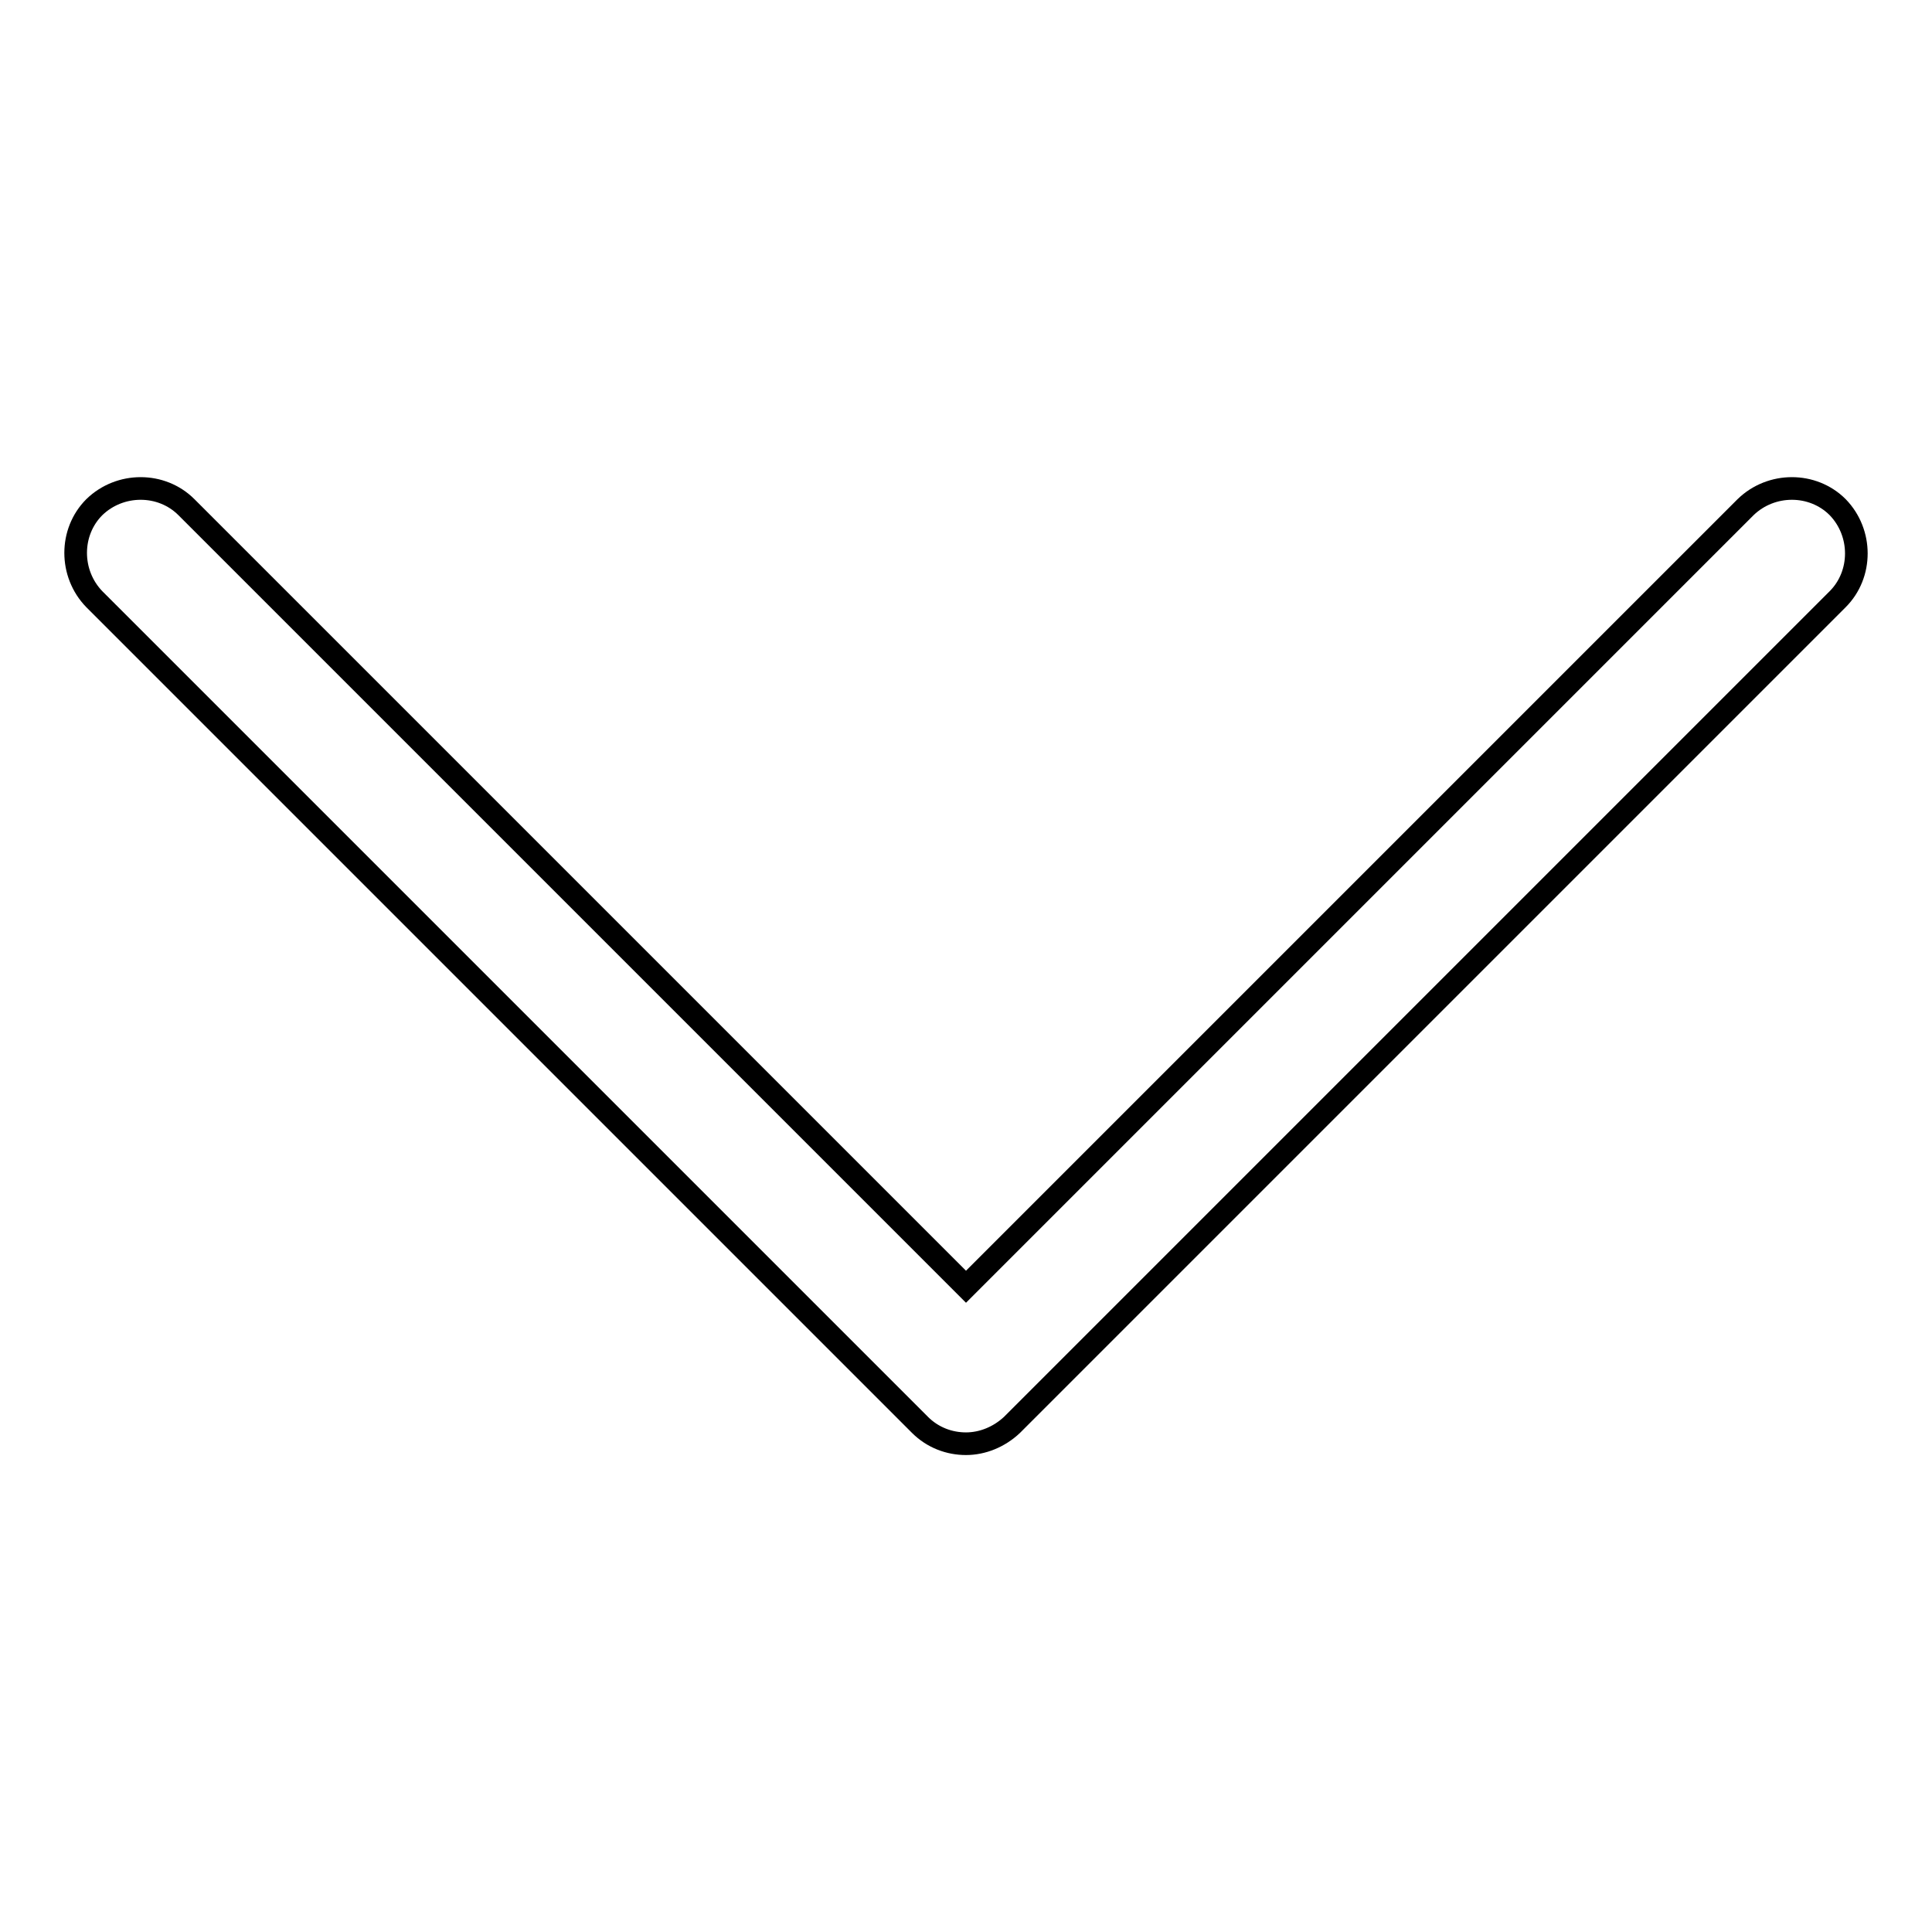 <?xml version="1.0" encoding="utf-8"?>
<!-- Svg Vector Icons : http://www.onlinewebfonts.com/icon -->
<!DOCTYPE svg PUBLIC "-//W3C//DTD SVG 1.1//EN" "http://www.w3.org/Graphics/SVG/1.1/DTD/svg11.dtd">
<svg version="1.1" xmlns="http://www.w3.org/2000/svg" xmlns:xlink="http://www.w3.org/1999/xlink" x="0px" y="0px" viewBox="0 0 256 256" enable-background="new 0 0 256 256" xml:space="preserve">
<g><g><path stroke-width="3" fill-opacity="0" stroke="#000000"  d="M134.1,188.8L243.5,79.4c3.3-3.3,3.3-8.8,0-12.2c-3.3-3.3-8.8-3.3-12.2,0L128,170.5L24.7,67.2c-3.3-3.3-8.8-3.3-12.2,0c-3.3,3.3-3.3,8.8,0,12.2l109.4,109.4c1.7,1.7,3.9,2.5,6.1,2.5C130.2,191.3,132.4,190.4,134.1,188.8L134.1,188.8z"/></g></g>
</svg>